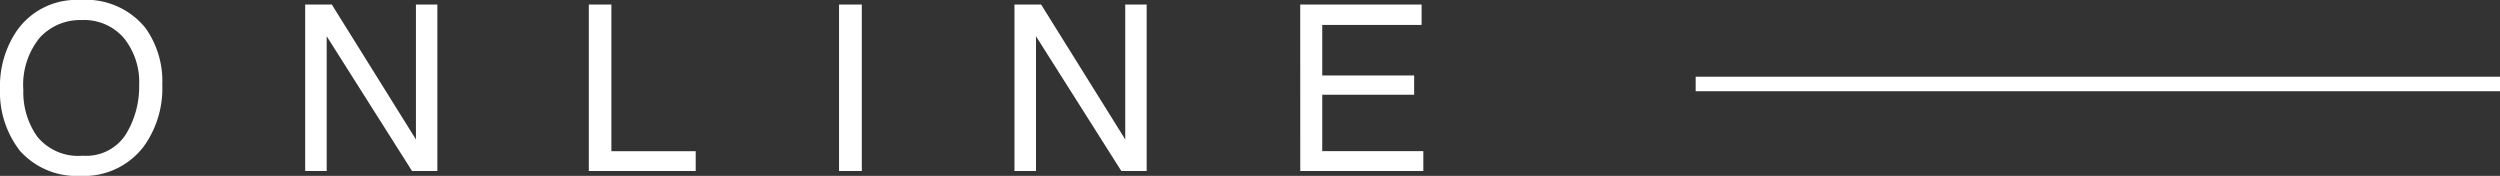 <?xml version="1.0" encoding="UTF-8"?>
<svg xmlns="http://www.w3.org/2000/svg" width="172.351" height="12.125" viewBox="0 0 172.351 12.125">
  <rect x="0" y="0" width="172.351" height="12.125" fill="#333333" stroke="none"/>
  <g id="Group_853" data-name="Group 853" transform="translate(-338.625 -5865.211)">
    <path id="Path_1582" data-name="Path 1582" d="M6.172-11.789a5.254,5.254,0,0,1,4.5,1.953,6.329,6.329,0,0,1,1.141,3.9,6.822,6.822,0,0,1-1.3,4.273,5.174,5.174,0,0,1-4.367,2,5.22,5.22,0,0,1-4.164-1.75A6.608,6.608,0,0,1,.625-5.68,6.784,6.784,0,0,1,1.781-9.664,5.009,5.009,0,0,1,6.172-11.789ZM6.328-1.055A3.237,3.237,0,0,0,9.3-2.527a6.268,6.268,0,0,0,.918-3.387A4.831,4.831,0,0,0,9.16-9.172a3.613,3.613,0,0,0-2.895-1.234A3.769,3.769,0,0,0,3.359-9.184,5.153,5.153,0,0,0,2.234-5.578,5.268,5.268,0,0,0,3.2-2.363,3.629,3.629,0,0,0,6.328-1.055ZM21.664-11.477H23.5l5.8,9.3v-9.3h1.477V0H29.031L23.148-9.289V0H21.664Zm19.555,0h1.555V-1.367h5.813V0H41.219Zm17.25,0h1.57V0h-1.57Zm12.094,0H72.4l5.8,9.3v-9.3h1.477V0H77.93L72.047-9.289V0H70.563Zm19.7,0h8.367v1.406H91.781v3.484h6.336v1.328H91.781v3.891H98.75V0H90.266Z" transform="translate(338 5877)" fill="#fff"></path>
    <path id="Path_1474" data-name="Path 1474" d="M4836.651,3968.5H4781.2v-1h55.451Z" transform="translate(-4325.675 1903)" fill="#fff"></path>
  </g>
</svg>
